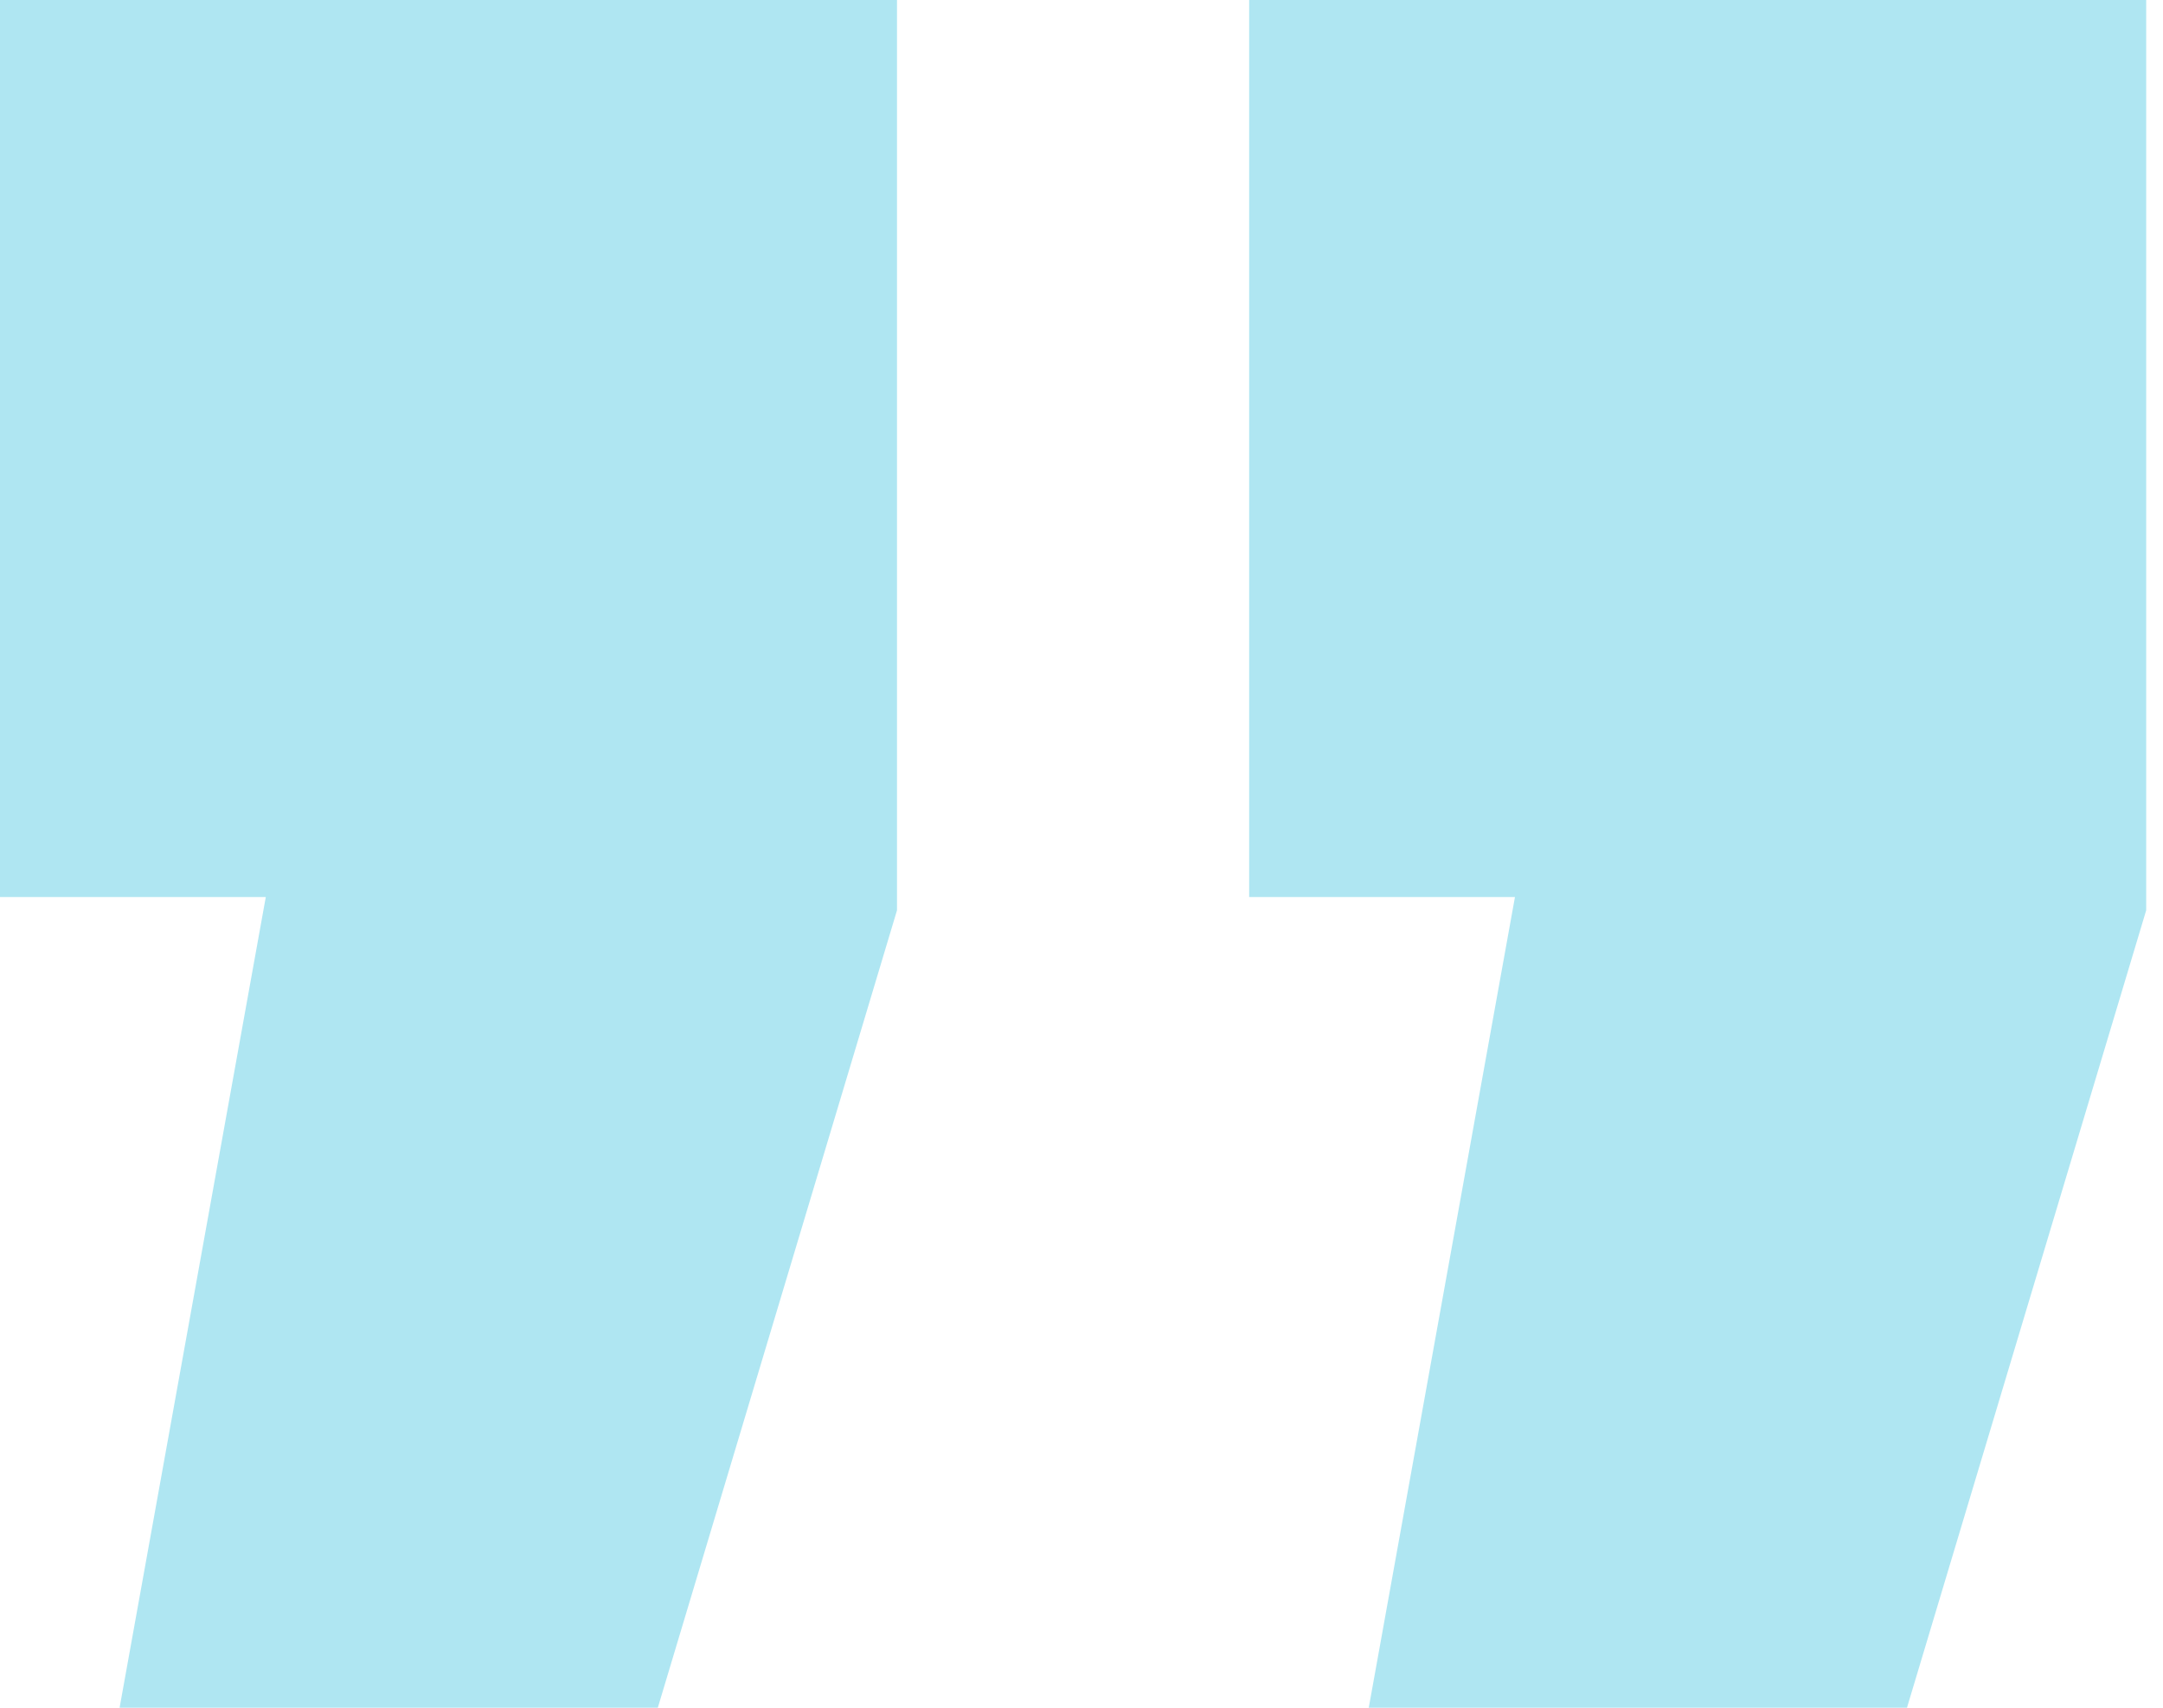 <?xml version="1.0" encoding="UTF-8"?> <svg xmlns="http://www.w3.org/2000/svg" width="76" height="60" viewBox="0 0 76 60" fill="none"><path d="M48.093 60L53.23 31.517H43.891L43.891 0L75.409 0L75.409 31.984L67.004 60H48.093ZM4.202 60L9.339 31.517L7.62939e-06 31.517L7.62939e-06 0H31.517L31.517 31.984L23.113 60H4.202Z" fill="#AFE6F2"></path></svg> 